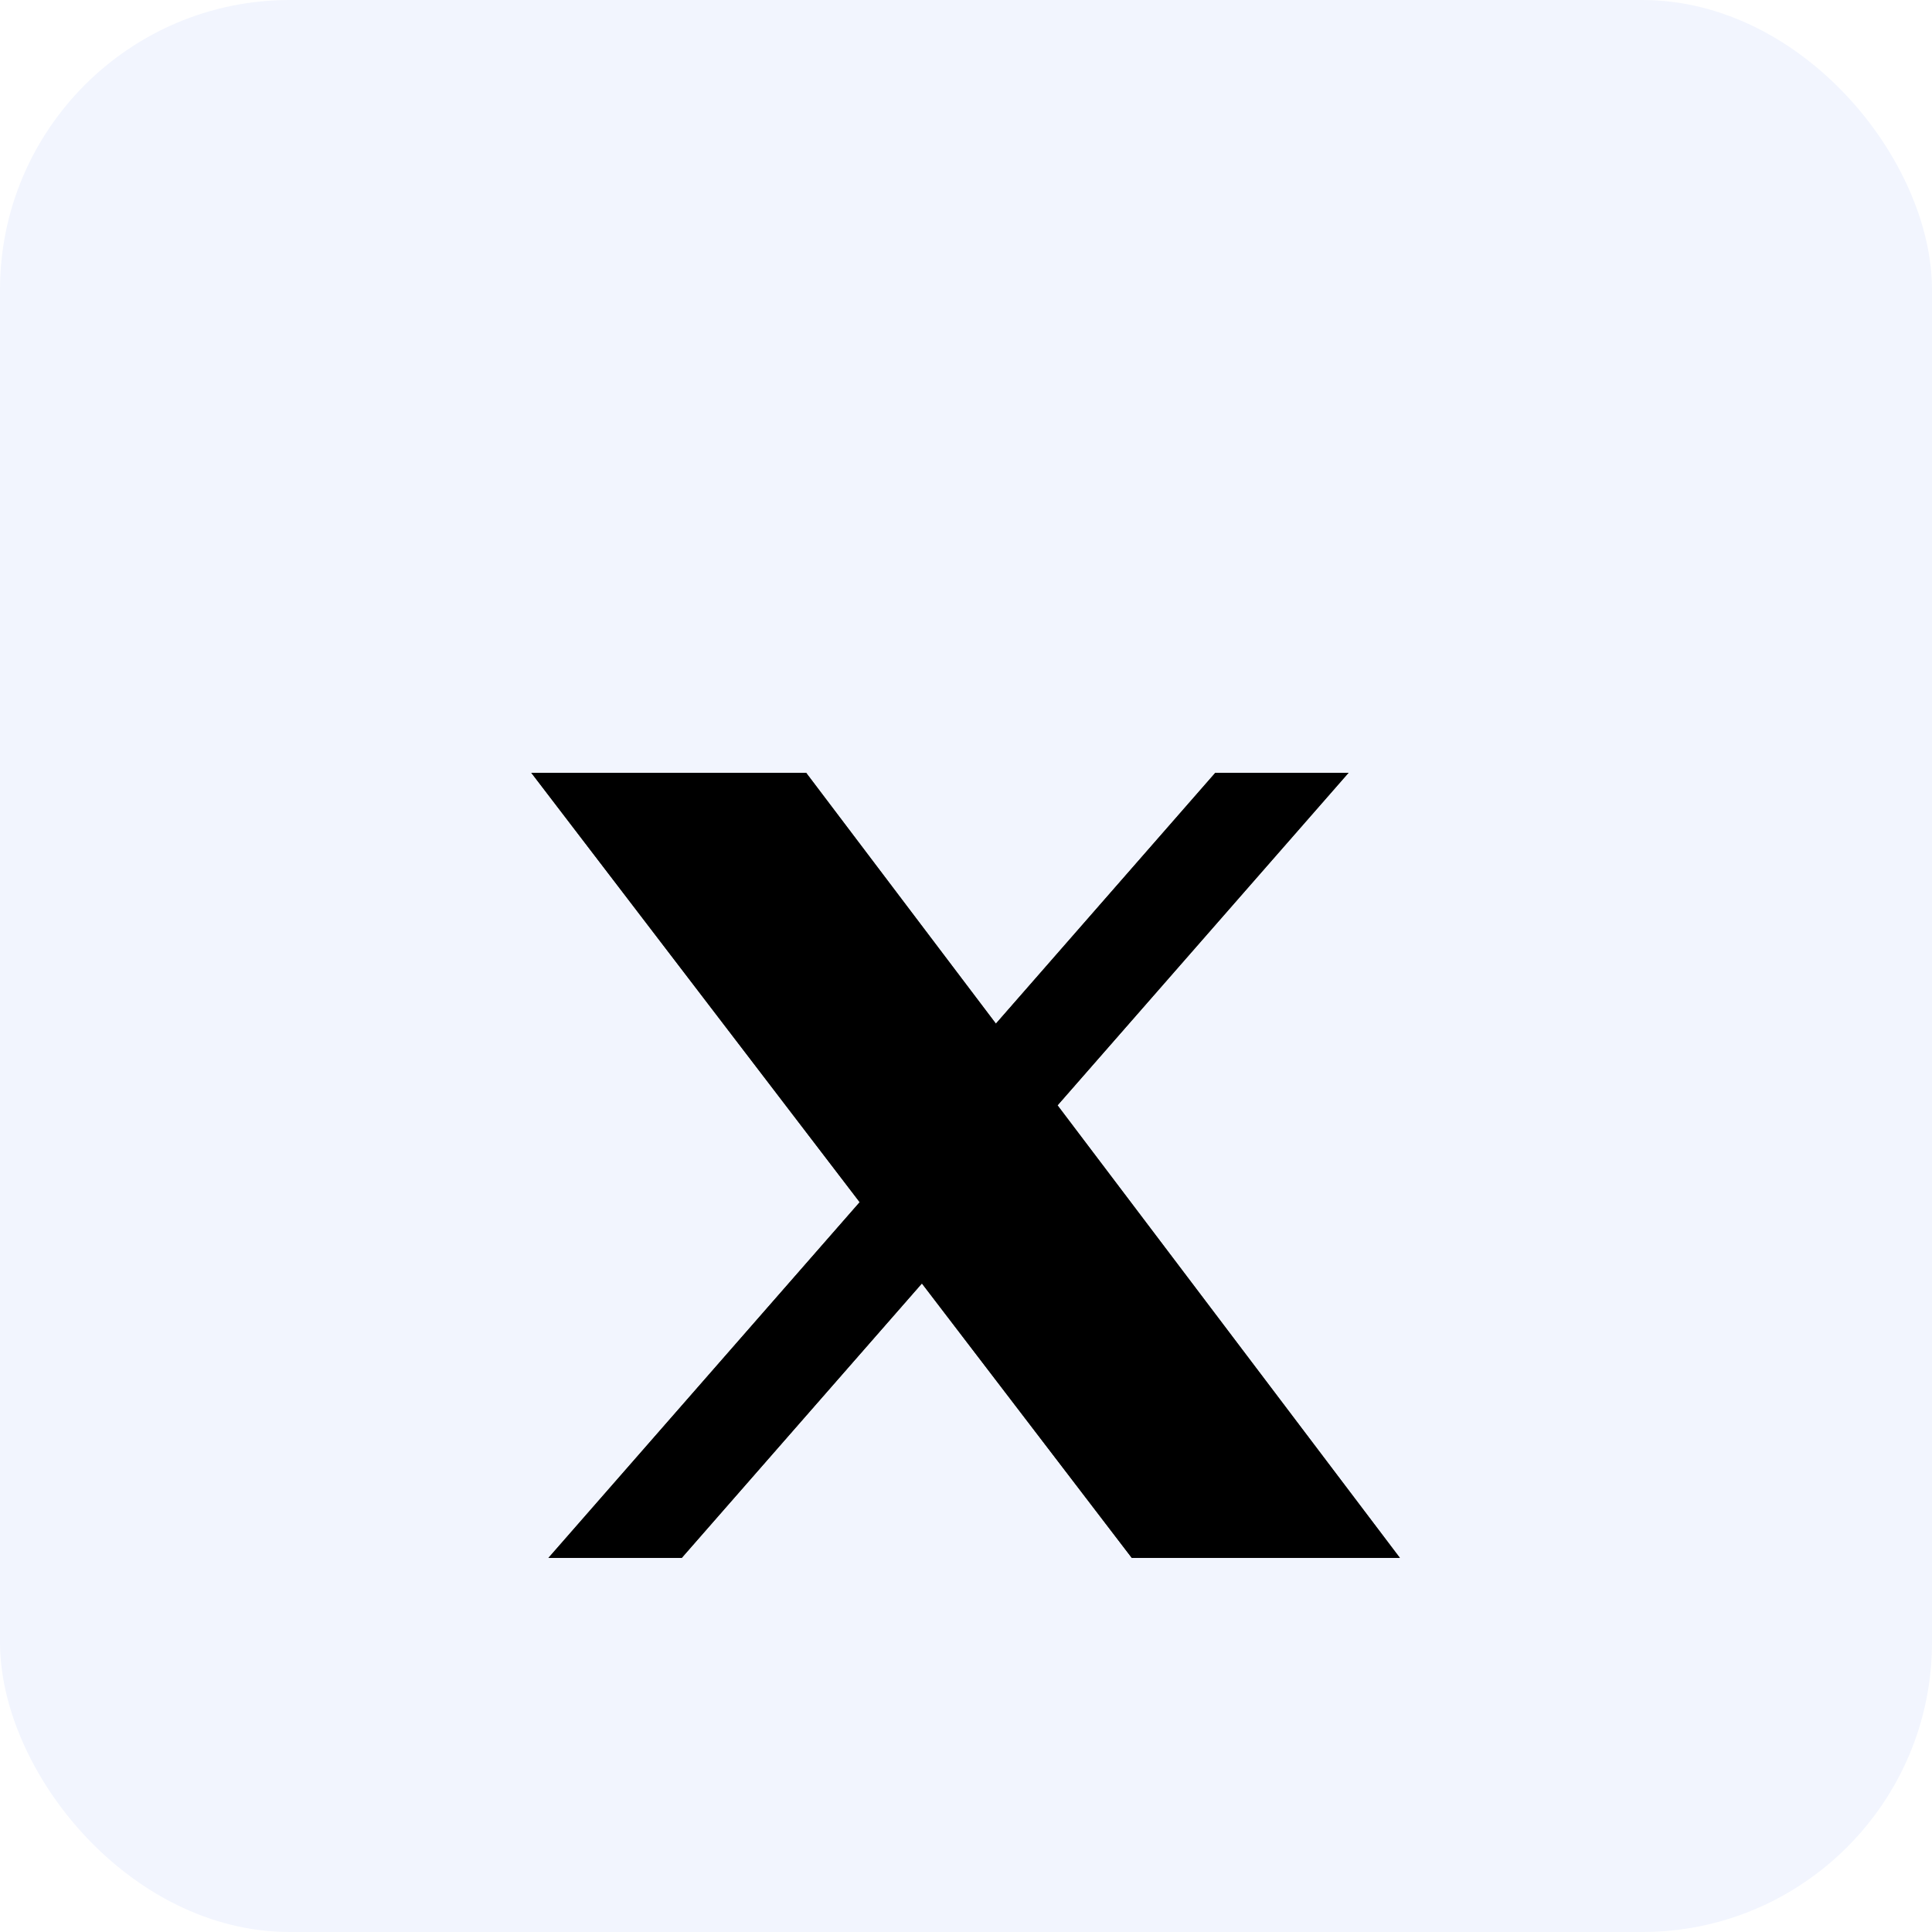 <svg width="40" height="40" viewBox="0 0 40 40" fill="none" xmlns="http://www.w3.org/2000/svg">
<rect width="40" height="40" rx="6" fill="#F2F5FE"/>
<g filter="url(#filter0_i_6136_3264)">
<path d="M25.162 12H27.92L21.895 18.885L28.983 28.255H23.433L19.087 22.572L14.114 28.255H11.355L17.799 20.89L11 12H16.69L20.619 17.194L25.162 12Z" fill="black"/>
<path d="M25.162 12H27.92L21.895 18.885L28.983 28.255H23.433L19.087 22.572L14.114 28.255H11.355L17.799 20.89L11 12H16.69L20.619 17.194L25.162 12Z" fill="black" fill-opacity="0.2"/>
<path d="M25.162 12H27.92L21.895 18.885L28.983 28.255H23.433L19.087 22.572L14.114 28.255H11.355L17.799 20.89L11 12H16.69L20.619 17.194L25.162 12Z" fill="black" fill-opacity="0.2"/>
<path d="M25.162 12H27.92L21.895 18.885L28.983 28.255H23.433L19.087 22.572L14.114 28.255H11.355L17.799 20.89L11 12H16.69L20.619 17.194L25.162 12Z" fill="black" fill-opacity="0.2"/>
<path d="M25.162 12H27.92L21.895 18.885L28.983 28.255H23.433L19.087 22.572L14.114 28.255H11.355L17.799 20.89L11 12H16.69L20.619 17.194L25.162 12Z" fill="black" fill-opacity="0.2"/>
<path d="M25.162 12H27.92L21.895 18.885L28.983 28.255H23.433L19.087 22.572L14.114 28.255H11.355L17.799 20.89L11 12H16.69L20.619 17.194L25.162 12Z" fill="black" fill-opacity="0.2"/>
<path d="M25.162 12H27.92L21.895 18.885L28.983 28.255H23.433L19.087 22.572L14.114 28.255H11.355L17.799 20.89L11 12H16.69L20.619 17.194L25.162 12Z" fill="black" fill-opacity="0.2"/>
</g>
<defs>
<filter id="filter0_i_6136_3264" x="11" y="12" width="17.984" height="20.255" filterUnits="userSpaceOnUse" color-interpolation-filters="sRGB">
<feFlood flood-opacity="0" result="BackgroundImageFix"/>
<feBlend mode="normal" in="SourceGraphic" in2="BackgroundImageFix" result="shape"/>
<feColorMatrix in="SourceAlpha" type="matrix" values="0 0 0 0 0 0 0 0 0 0 0 0 0 0 0 0 0 0 127 0" result="hardAlpha"/>
<feOffset dy="4"/>
<feGaussianBlur stdDeviation="2"/>
<feComposite in2="hardAlpha" operator="arithmetic" k2="-1" k3="1"/>
<feColorMatrix type="matrix" values="0 0 0 0 0 0 0 0 0 0 0 0 0 0 0 0 0 0 0.25 0"/>
<feBlend mode="normal" in2="shape" result="effect1_innerShadow_6136_3264"/>
</filter>
</defs>
</svg>
